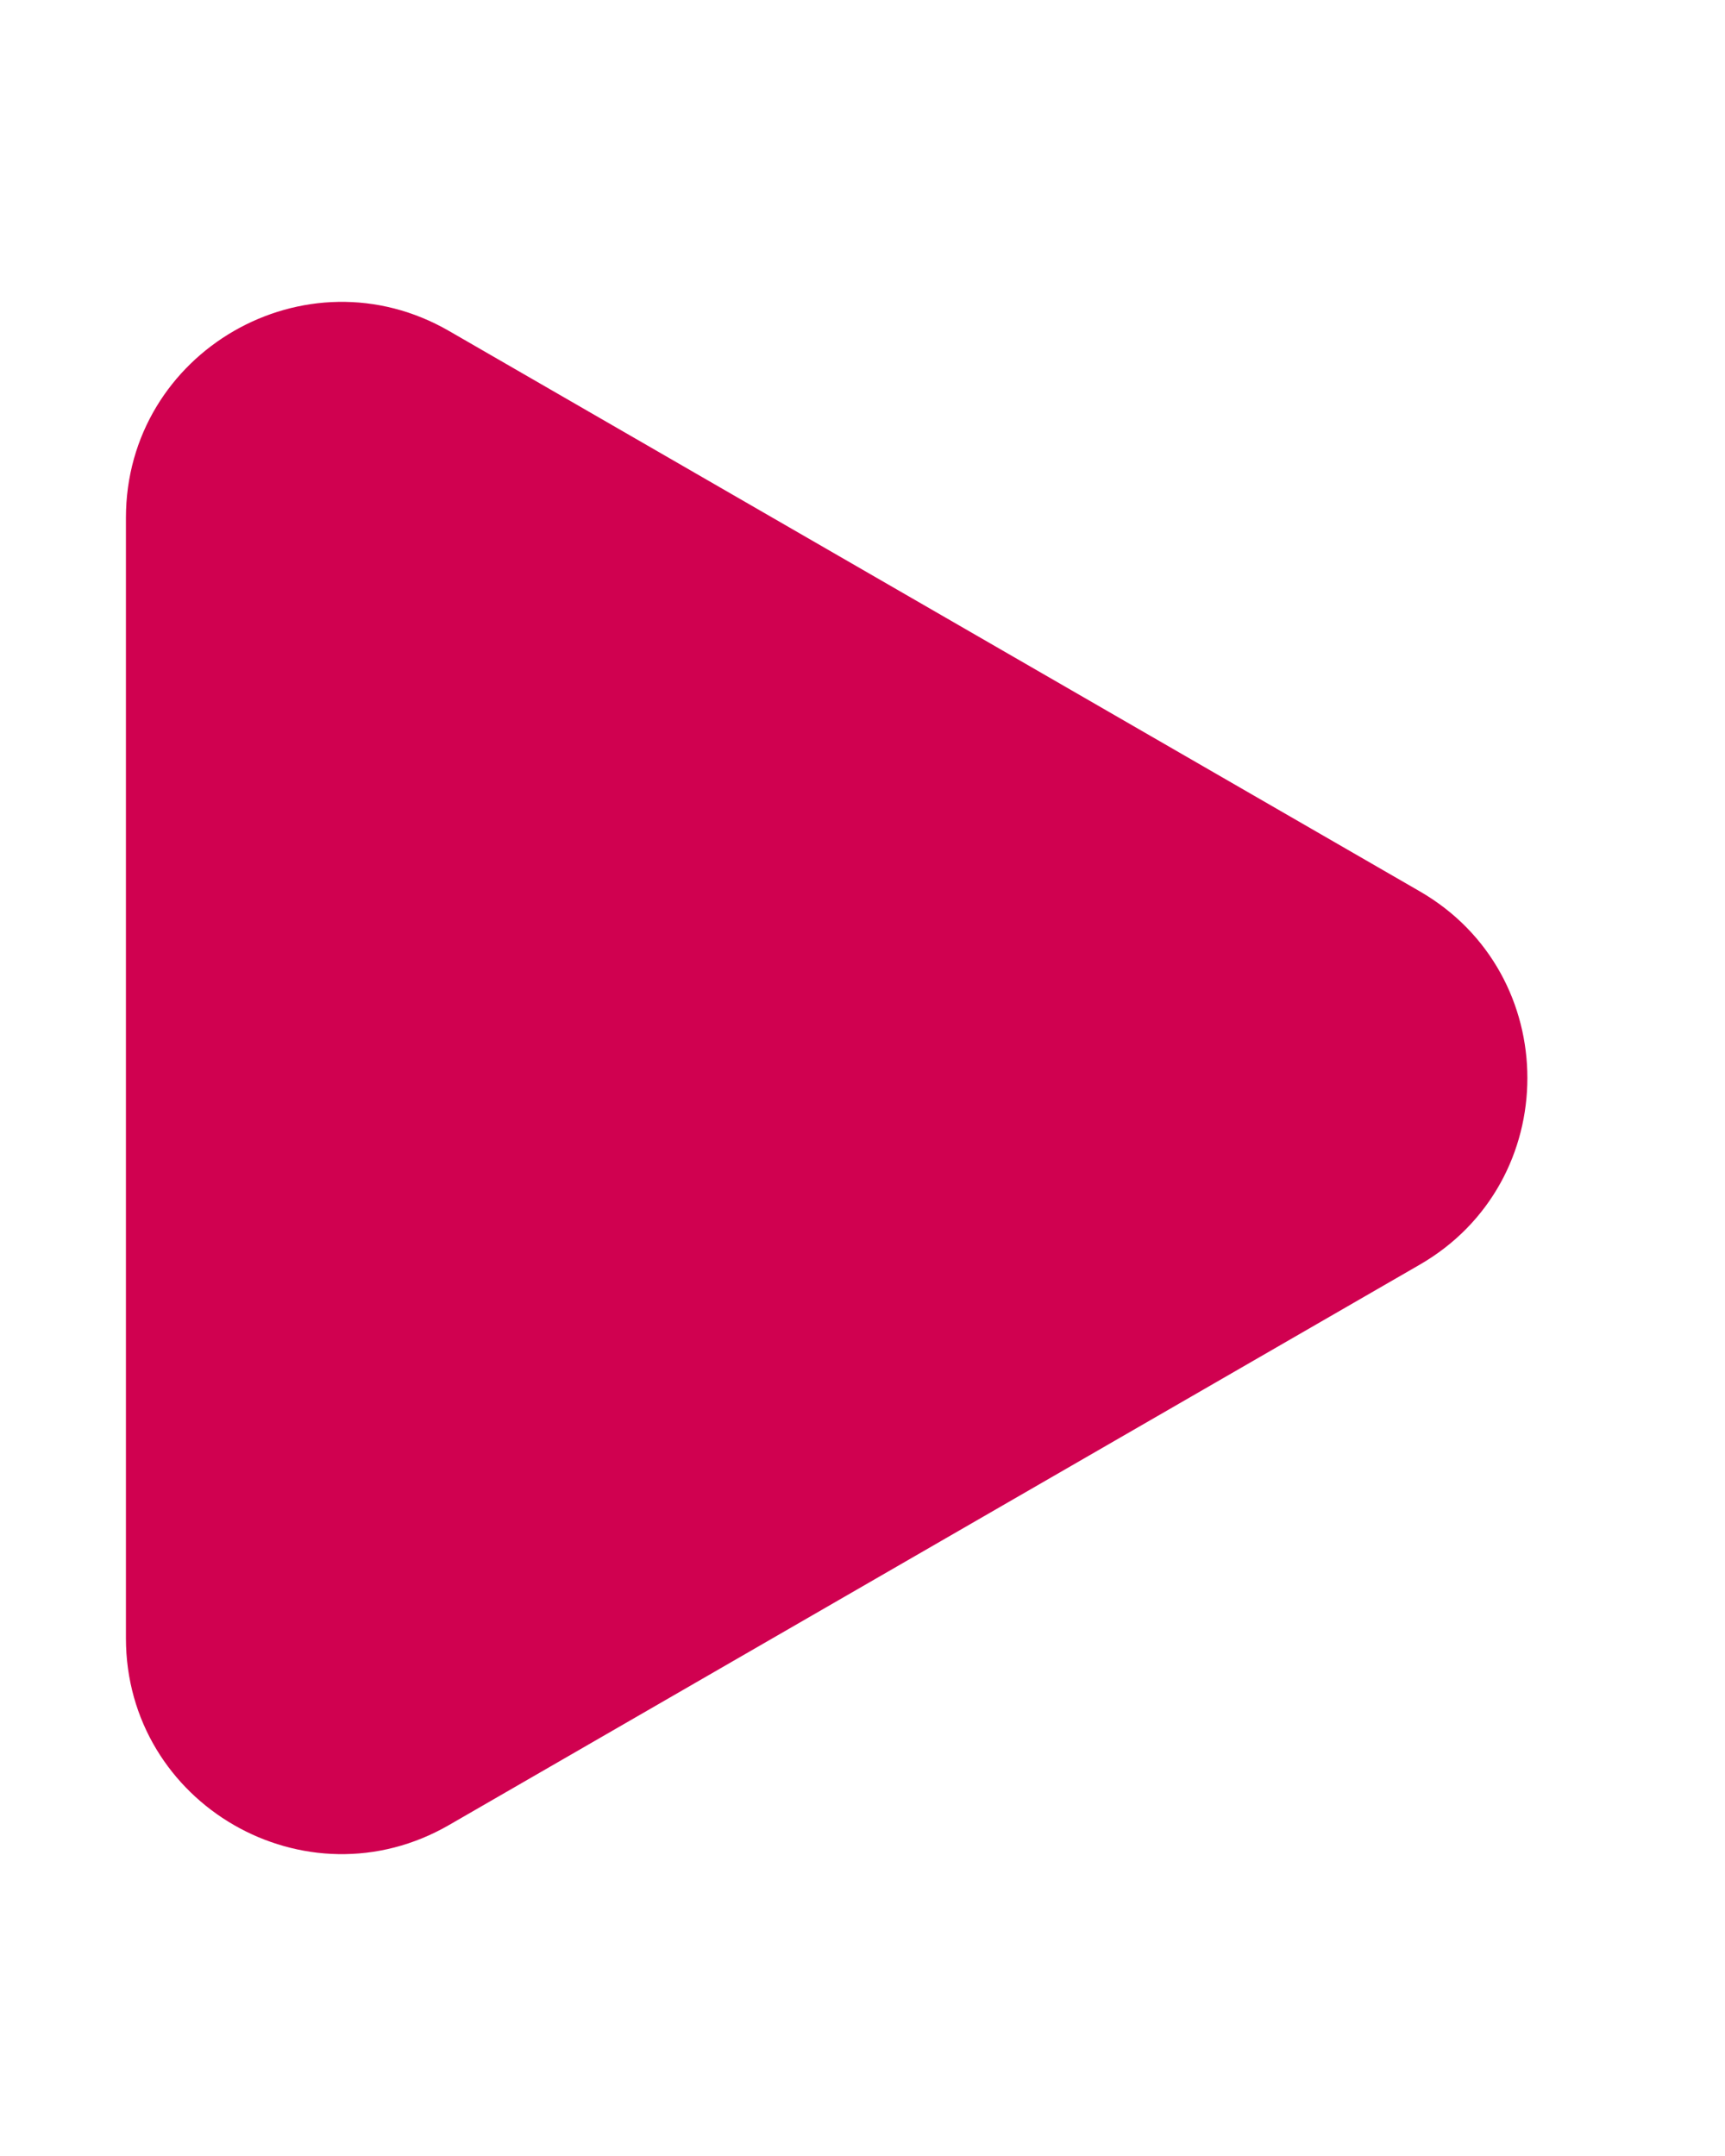 <?xml version="1.0" encoding="UTF-8"?> <svg xmlns="http://www.w3.org/2000/svg" width="4" height="5" viewBox="0 0 4 5" fill="none"><path d="M3.292 2.933C3.625 2.741 3.625 2.259 3.292 2.067L1.042 0.768C0.709 0.575 0.292 0.816 0.292 1.201L0.292 3.799C0.292 4.184 0.709 4.425 1.042 4.232L3.292 2.933Z" fill="#D00150"></path></svg> 